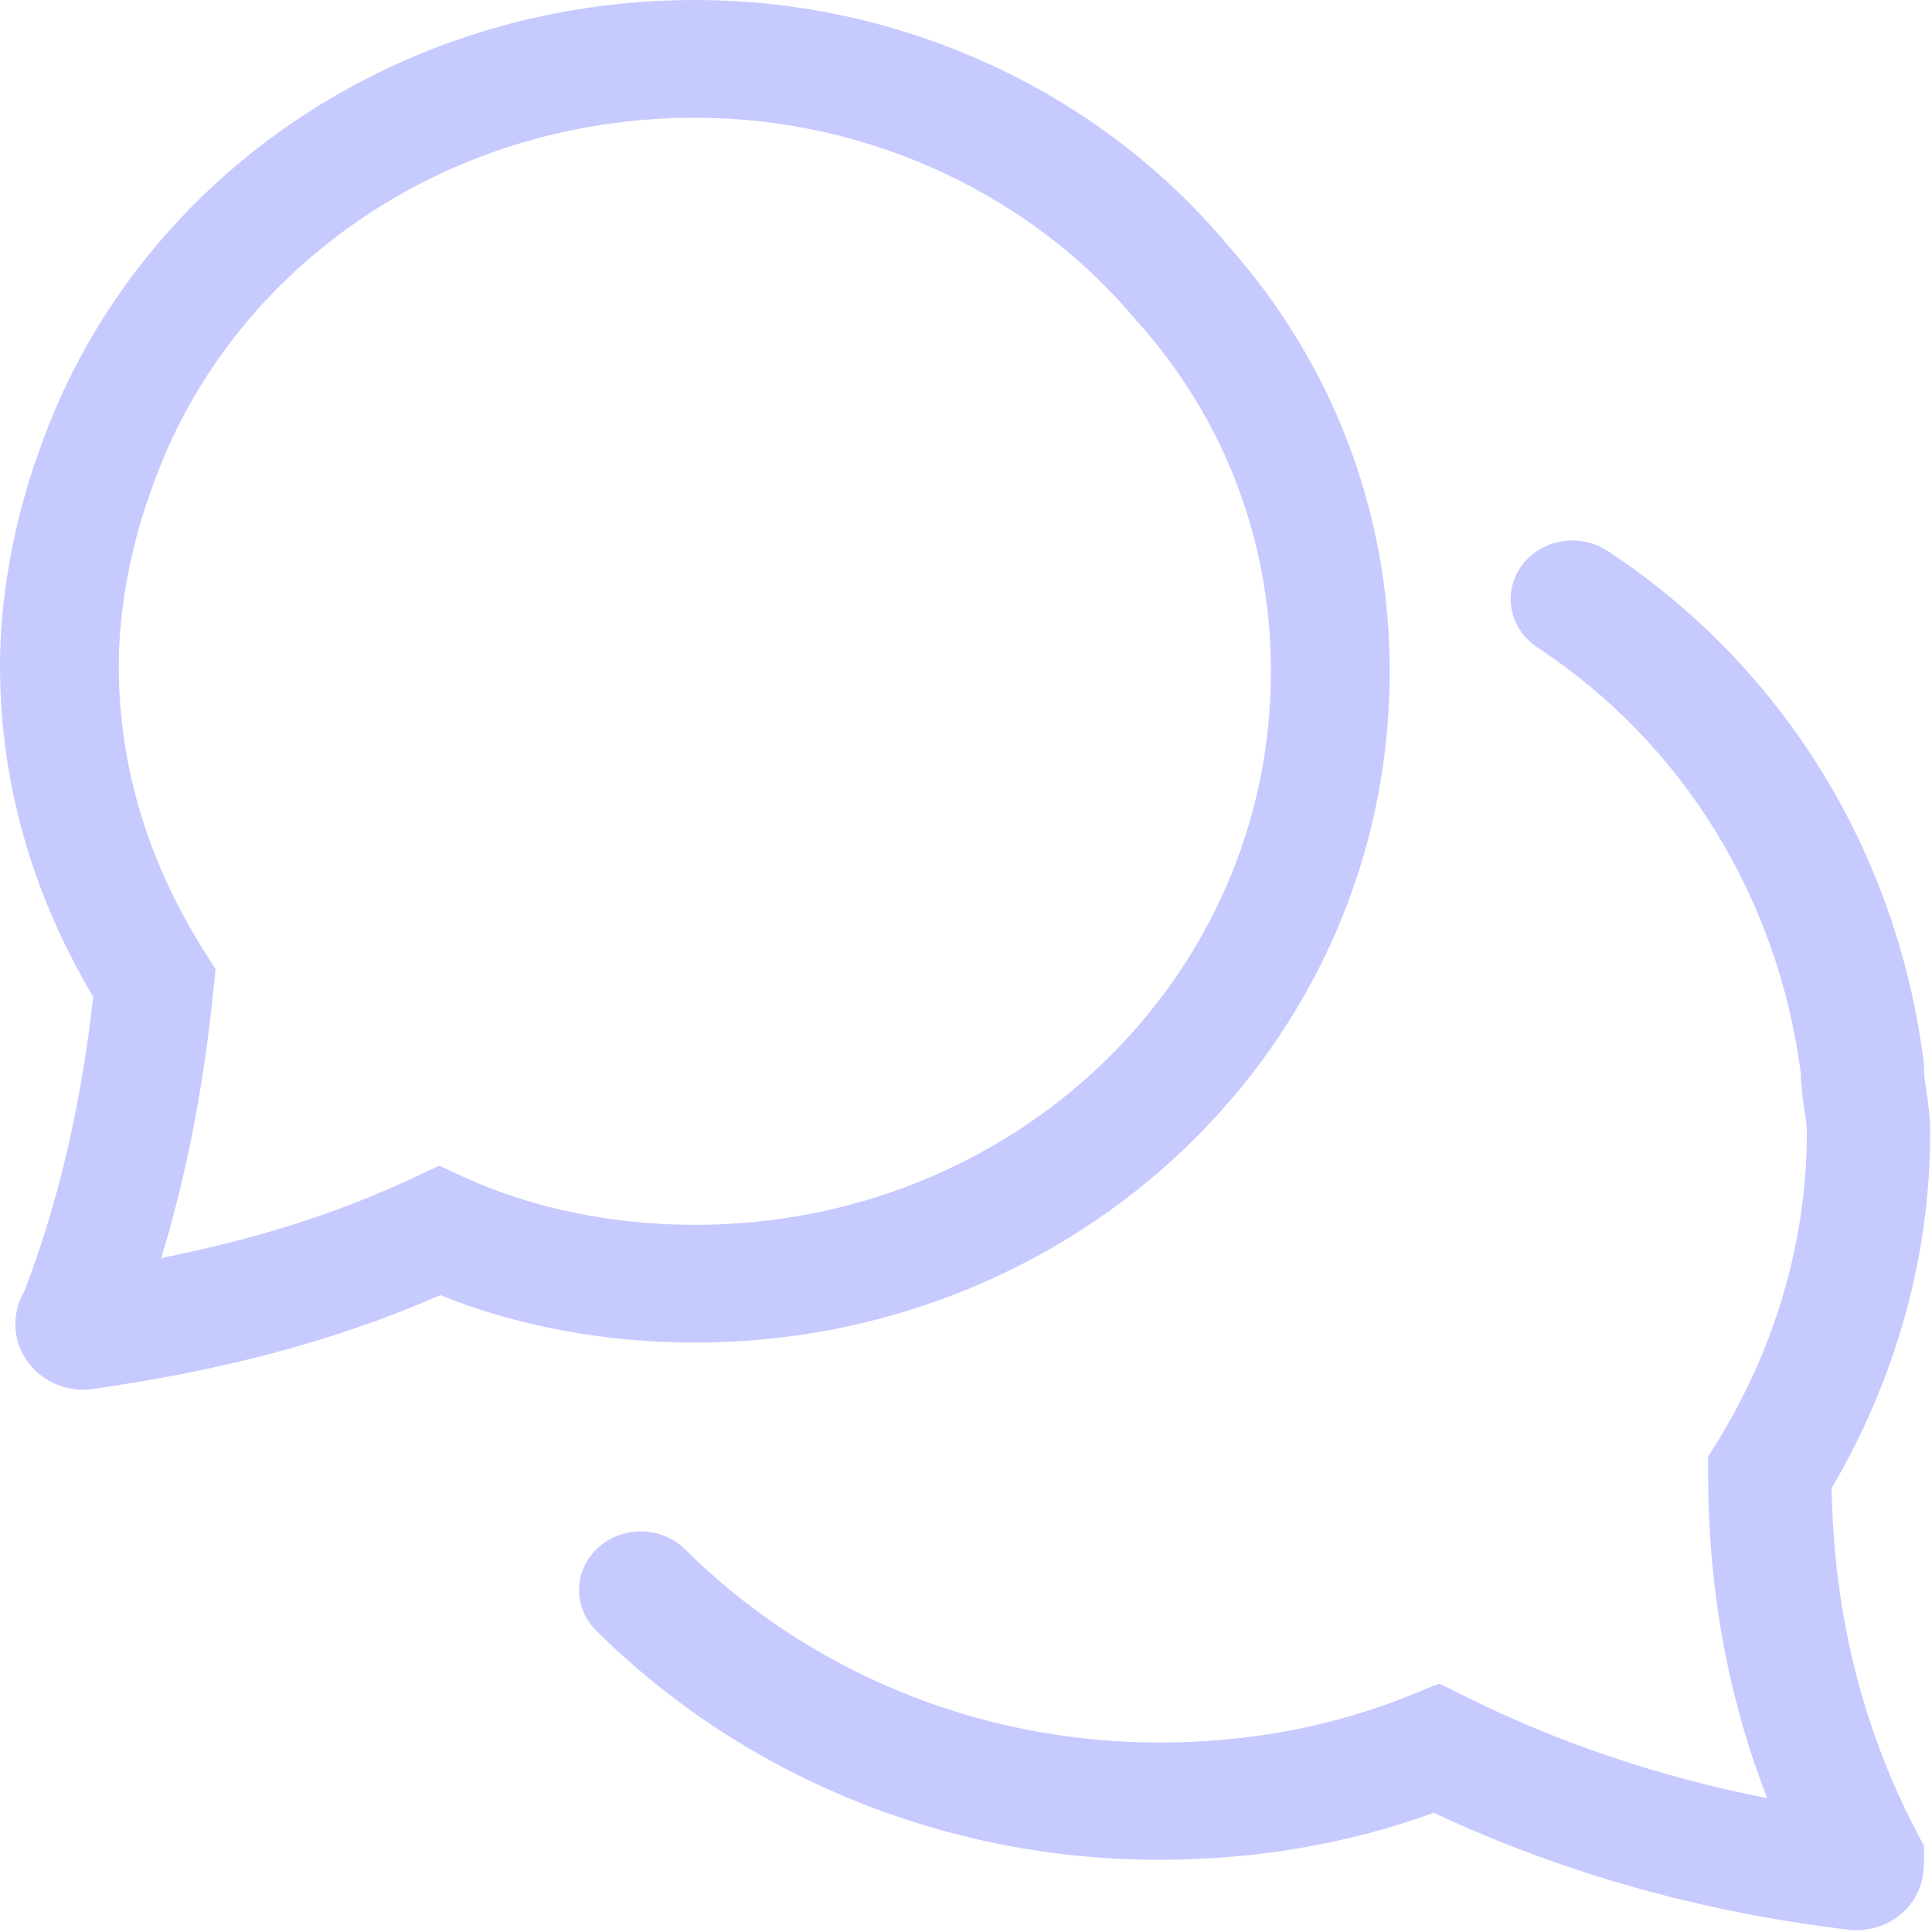 <svg width="38" height="38" viewBox="0 0 38 38" fill="none" xmlns="http://www.w3.org/2000/svg">
<path fill-rule="evenodd" clip-rule="evenodd" d="M13.667 2.316C8.66 2.316 4.443 5.376 2.974 9.64L2.971 9.651L2.967 9.662C2.545 10.811 2.336 12.067 2.336 13.088C2.336 15.16 2.96 17.035 4.028 18.729L4.239 19.064L4.199 19.458C4.016 21.273 3.693 23.036 3.171 24.743C4.913 24.399 6.567 23.901 8.144 23.16L8.638 22.928L9.134 23.155C10.482 23.772 12.064 24.091 13.667 24.091C19.95 24.091 24.998 19.246 24.998 13.204C24.998 10.595 24.053 8.204 22.373 6.329L22.358 6.313L22.345 6.297C20.346 3.897 17.17 2.316 13.667 2.316ZM0.767 8.881C2.573 3.653 7.698 0 13.667 0C17.866 0 21.693 1.887 24.133 4.806C26.181 7.098 27.334 10.029 27.334 13.204C27.334 20.597 21.168 26.407 13.667 26.407C11.952 26.407 10.22 26.102 8.658 25.474C6.45 26.442 4.156 26.989 1.801 27.322L1.718 27.334H1.635C1.237 27.334 0.79 27.151 0.517 26.746C0.366 26.521 0.267 26.216 0.313 25.876C0.338 25.693 0.4 25.534 0.478 25.401C1.176 23.583 1.602 21.656 1.834 19.608C0.691 17.68 0 15.502 0 13.088C0 11.796 0.257 10.276 0.767 8.881Z" fill="#C7CAFF"/>
<path fill-rule="evenodd" clip-rule="evenodd" d="M29.929 11.127C30.31 10.603 31.066 10.473 31.617 10.835C35.075 13.11 37.31 16.758 37.834 20.871L37.843 20.94V21.01C37.843 21.148 37.86 21.273 37.892 21.481L37.894 21.5C37.924 21.694 37.964 21.965 37.964 22.279C37.964 24.805 37.239 27.207 36.026 29.271C36.068 31.754 36.636 34.012 37.715 36.064L37.843 36.308L37.843 36.585C37.843 36.61 37.843 36.674 37.839 36.741C37.834 36.811 37.82 36.947 37.766 37.103C37.709 37.266 37.586 37.507 37.323 37.701C37.05 37.903 36.748 37.964 36.508 37.964H36.433L36.358 37.955C33.5 37.615 30.744 36.85 28.2 35.655C26.498 36.273 24.693 36.58 22.796 36.58C18.445 36.58 14.492 34.825 11.725 32.071C11.263 31.61 11.28 30.88 11.765 30.44C12.25 30 13.018 30.017 13.481 30.478C15.811 32.799 19.139 34.273 22.796 34.273C24.582 34.273 26.238 33.956 27.779 33.328L28.309 33.113L28.82 33.367C30.675 34.291 32.671 34.958 34.757 35.367C33.981 33.37 33.596 31.234 33.596 28.968V28.654L33.764 28.383C34.875 26.587 35.538 24.481 35.538 22.279C35.538 22.141 35.52 22.015 35.489 21.807L35.486 21.789C35.459 21.61 35.423 21.368 35.417 21.087C34.956 17.614 33.072 14.598 30.236 12.732C29.685 12.369 29.547 11.65 29.929 11.127Z" fill="#C7CAFF"/>
</svg>
